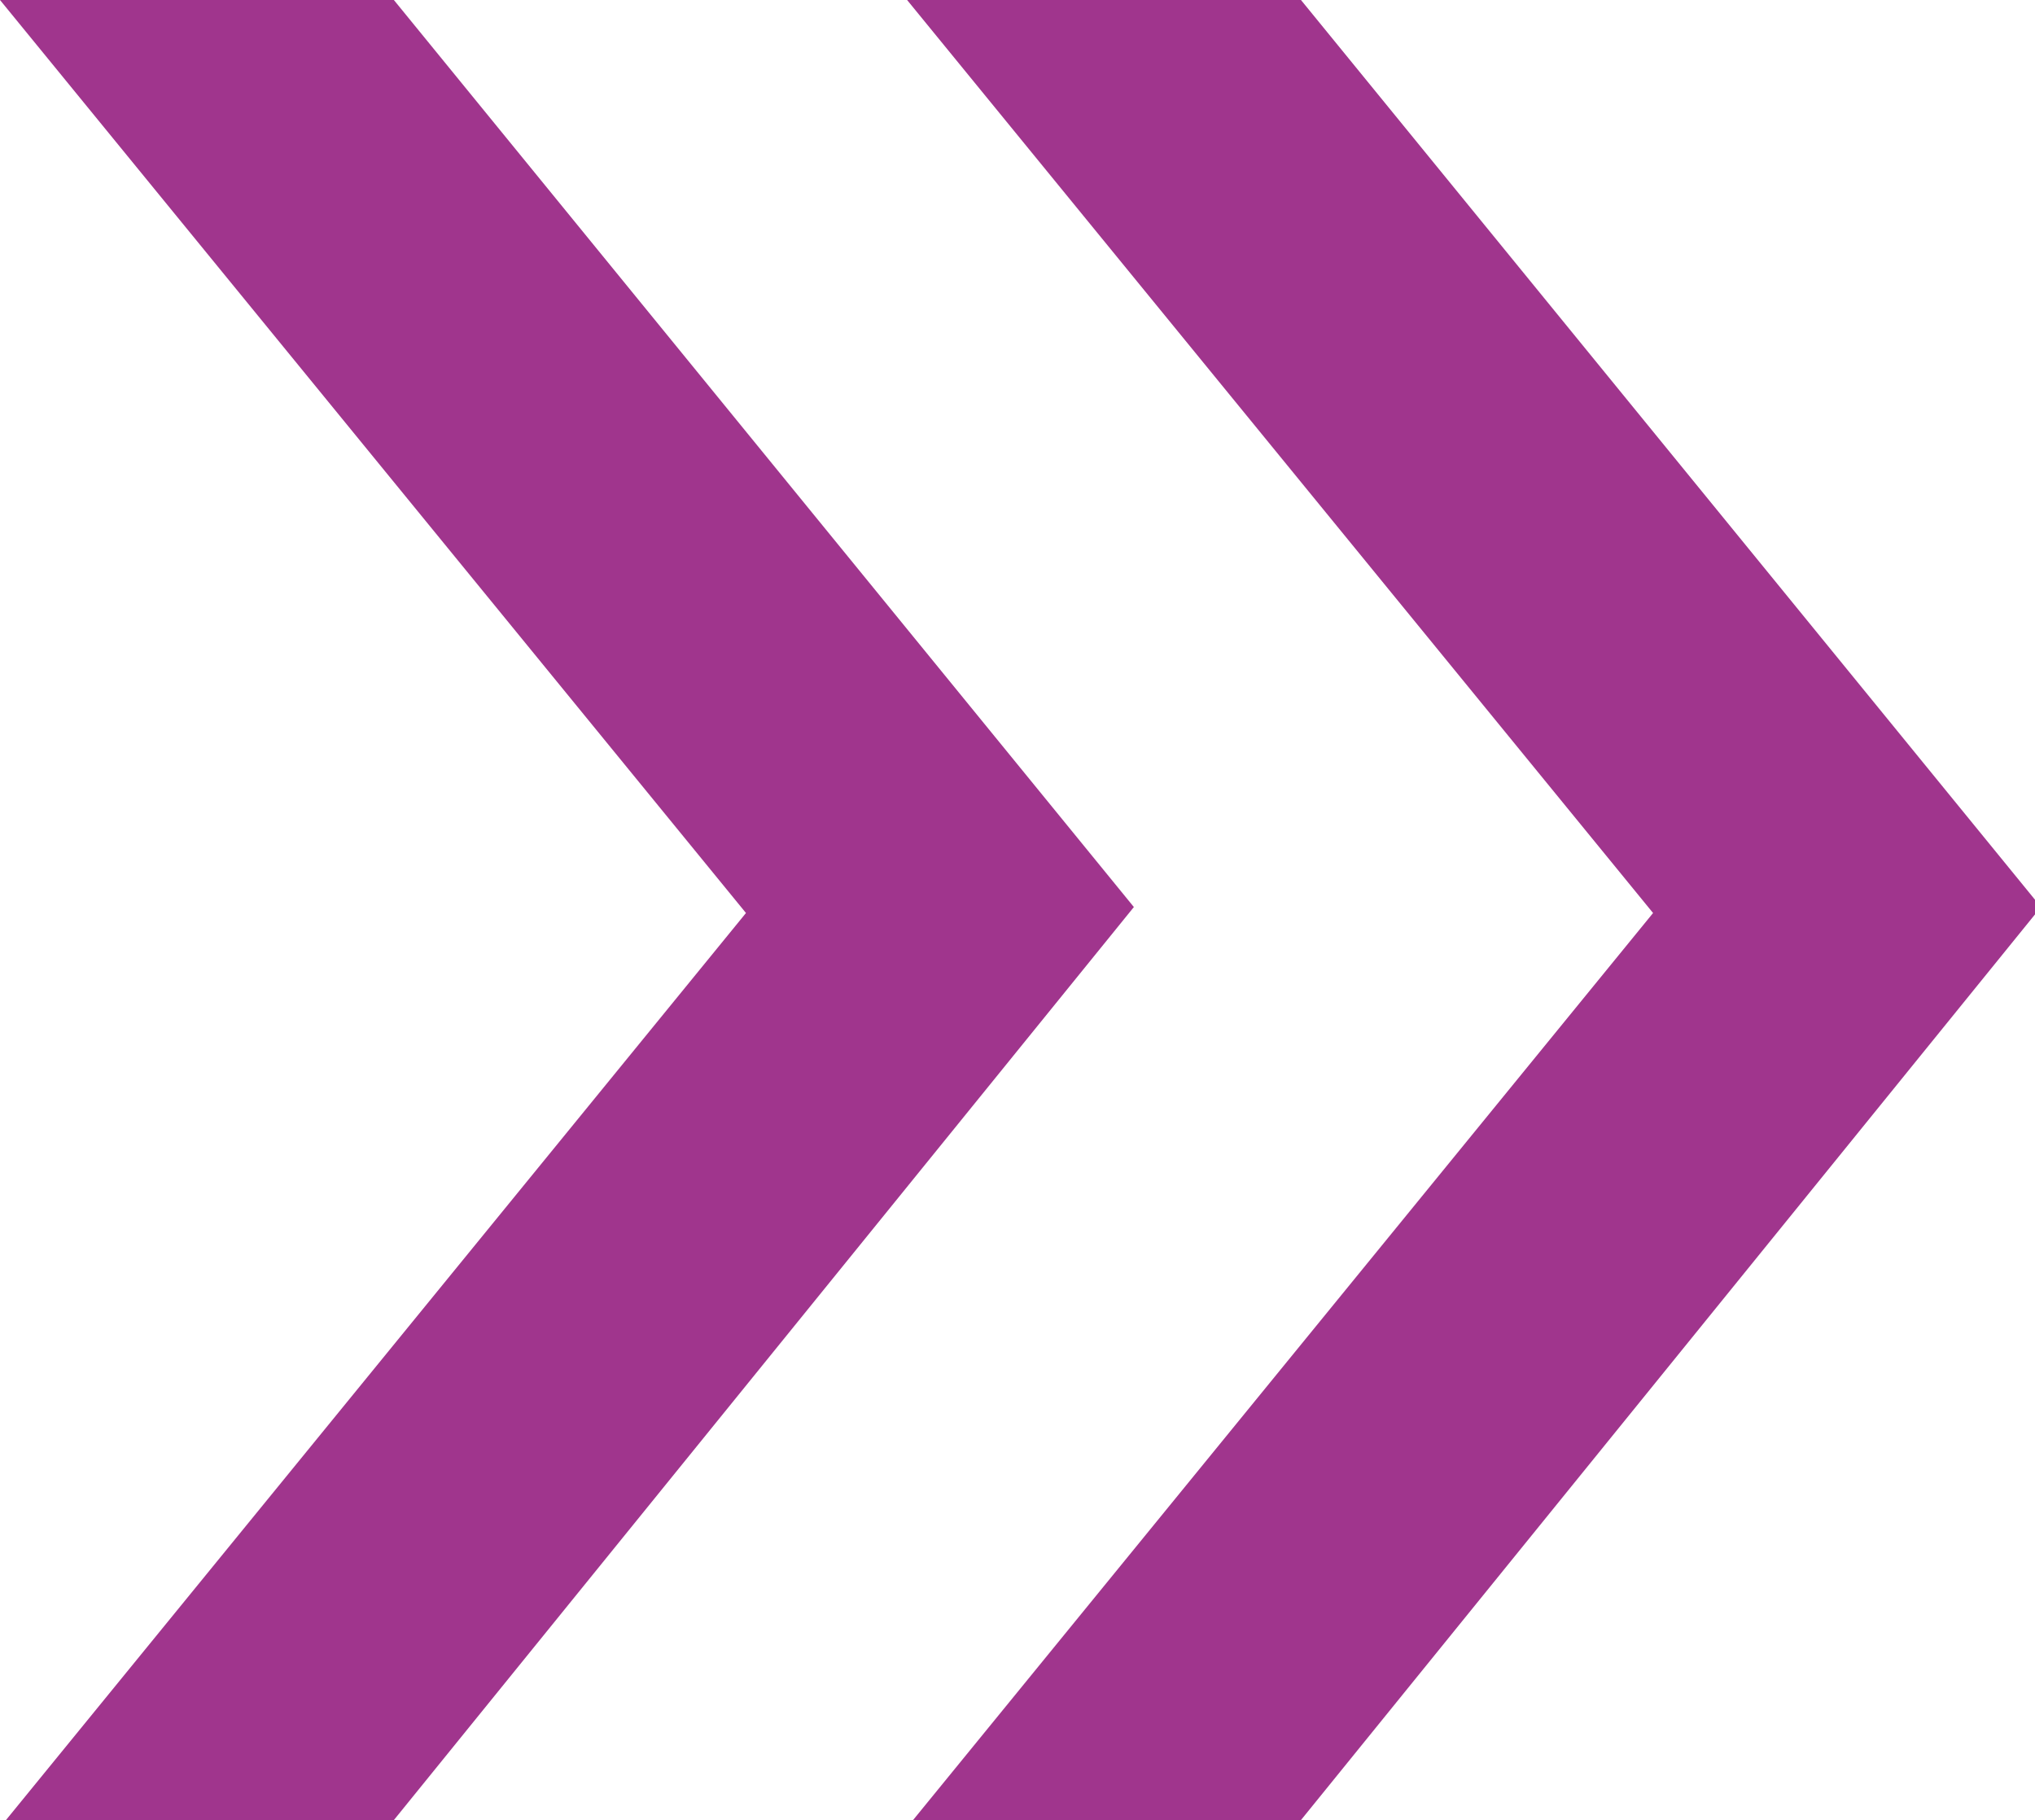 <?xml version="1.0" encoding="utf-8"?>
<!-- Generator: Adobe Illustrator 19.2.0, SVG Export Plug-In . SVG Version: 6.00 Build 0)  -->
<svg version="1.1" id="Layer_1" xmlns="http://www.w3.org/2000/svg" xmlns:xlink="http://www.w3.org/1999/xlink" x="0px" y="0px"
	 viewBox="0 0 34.1 30.5" style="enable-background:new 0 0 34.1 30.5;" xml:space="preserve">
<style type="text/css">
	.st0{fill:#A0358D;}
</style>
<g>
	<path class="st0" d="M0,0h6.6L19,15.2L6.6,30.5H0.1l12.4-15.2L0,0z M15.2,0h6.6l12.4,15.2L21.8,30.5h-6.5l12.4-15.2L15.2,0z"/>
</g>
</svg>
